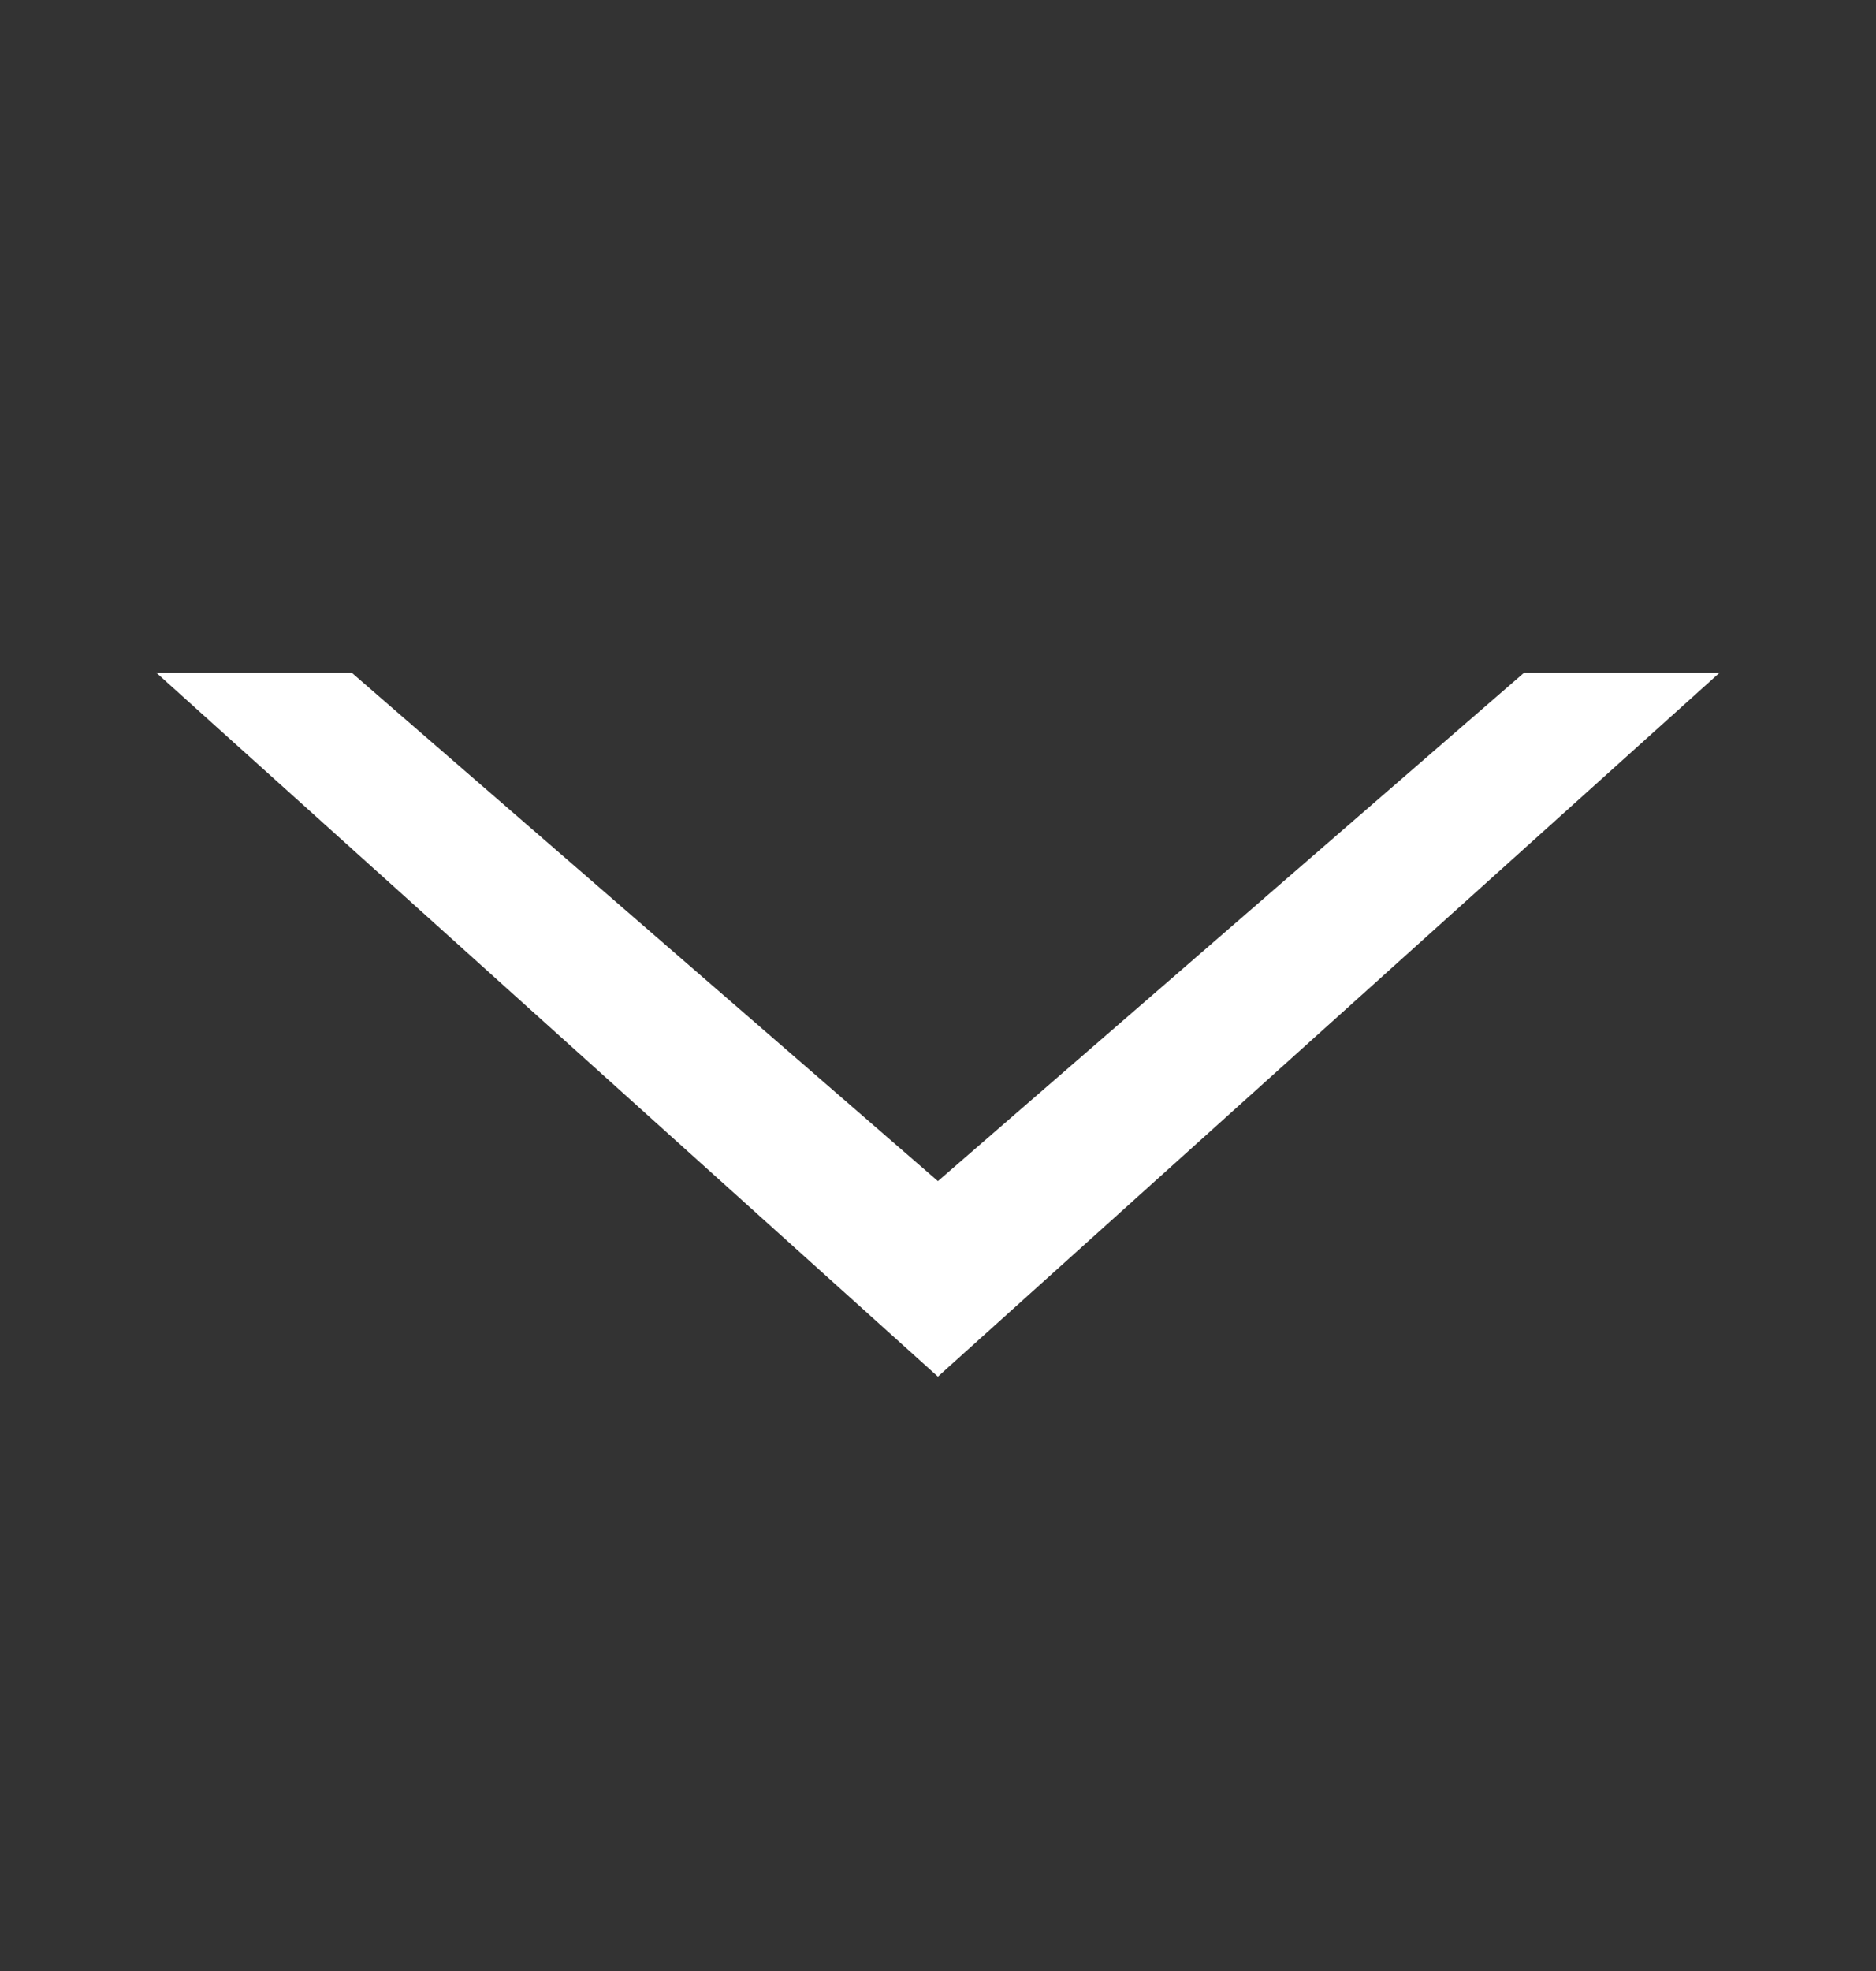 <svg xmlns:xlink="http://www.w3.org/1999/xlink" class="dropdown_arrow" xmlns="http://www.w3.org/2000/svg" width="20" height="21" viewBox="0 0 20 21" fill="none" role="none">
                    <rect x="0" y="0" width="20" height="21" fill="#333333" stroke="none"/>
                    <path d="M9.999 14.667L18.333 7.167H16.249L9.999 12.584L3.749 7.167H1.666L9.999 14.667Z" fill="#FFFFFF"></path>
                </svg>